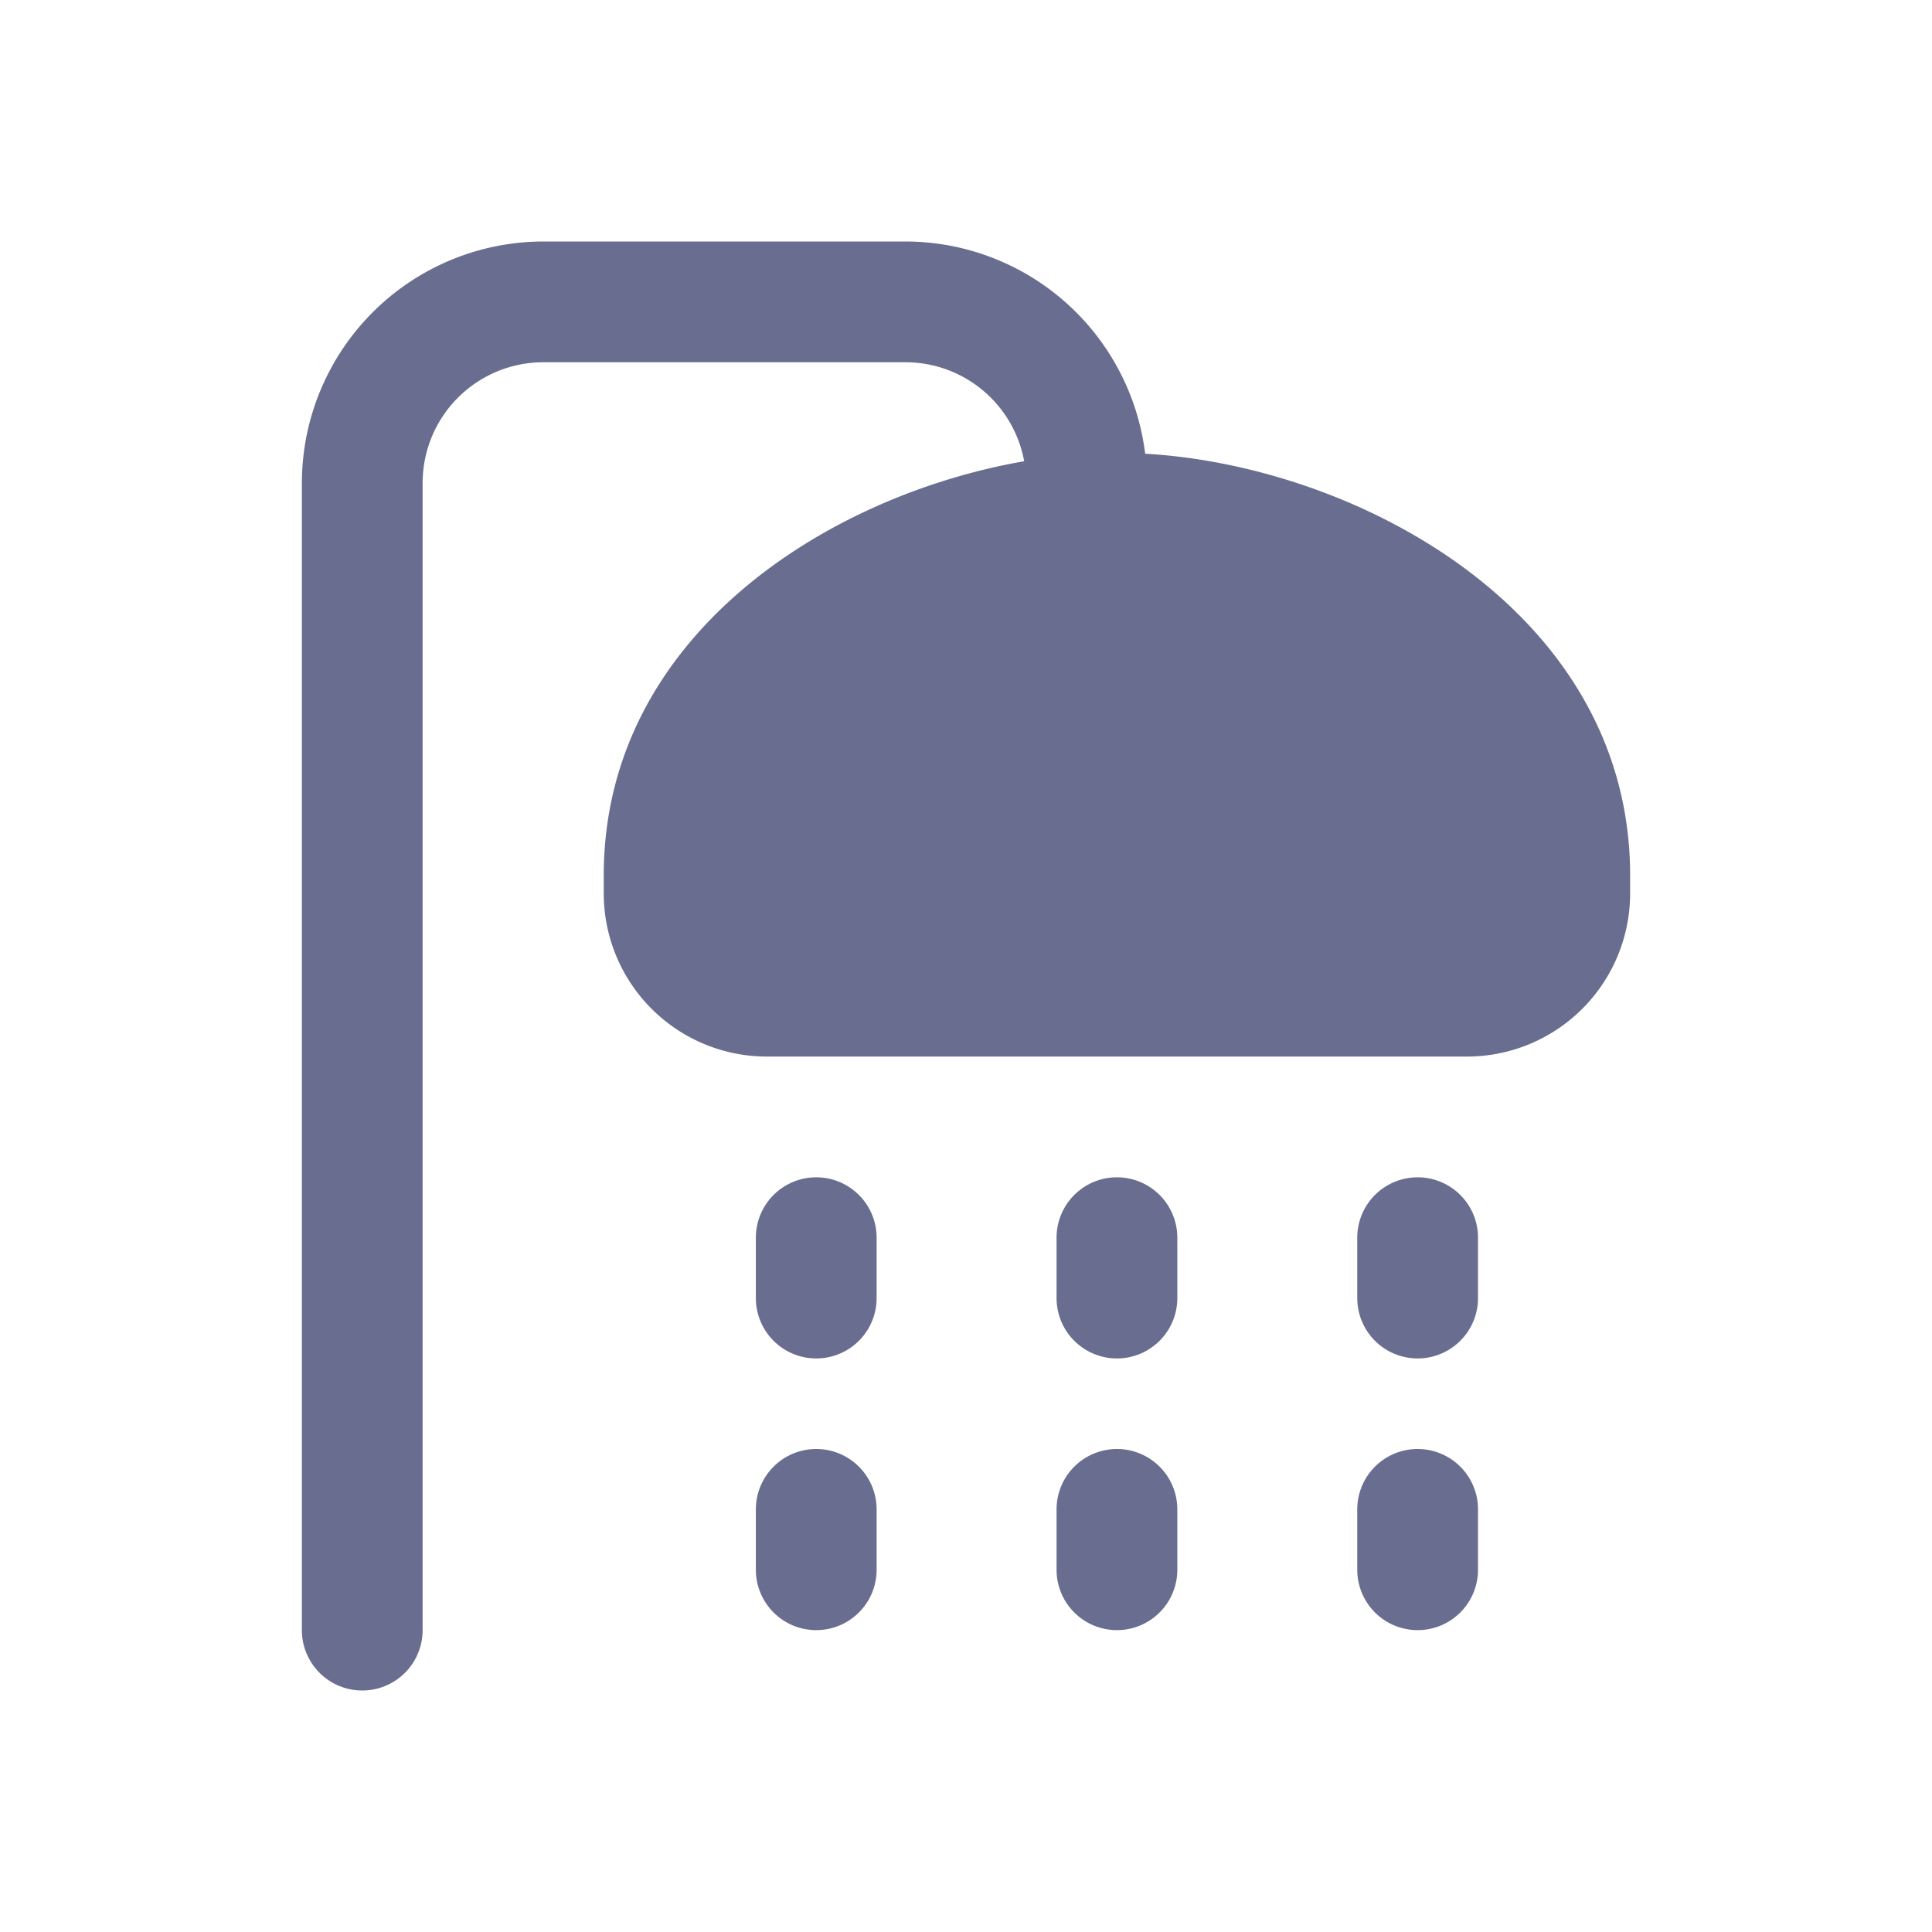 <svg xmlns="http://www.w3.org/2000/svg" version="1.1" xmlns:xlink="http://www.w3.org/1999/xlink" width="512" height="512" x="0" y="0" viewBox="0 0 64 64" style="enable-background:new 0 0 512 512" xml:space="preserve"><g><path d="M29.039 41a2 2 0 0 0-4 0v2a2 2 0 0 0 4 0zM39 41a2 2 0 0 0-4 0v2a2 2 0 0 0 4 0zM48.961 41a2 2 0 0 0-4 0v2a2 2 0 0 0 4 0zM27.039 48a2 2 0 0 0-2 2v2a2 2 0 0 0 4 0v-2a2 2 0 0 0-2-2zM37 48a2 2 0 0 0-2 2v2a2 2 0 0 0 4 0v-2a2 2 0 0 0-2-2zM46.961 48a2 2 0 0 0-2 2v2a2 2 0 0 0 4 0v-2a2 2 0 0 0-2-2z" fill="#696d8f" opacity="1" data-original="#000000"></path><path d="M54 29.6V29c0-8.742-9.041-13.57-16.065-13.97A8.008 8.008 0 0 0 30 8H18a8.009 8.009 0 0 0-8 8v38a2 2 0 0 0 4 0V16a4 4 0 0 1 4-4h12a4 4 0 0 1 3.927 3.279C27.337 16.427 20 21.125 20 29v.6a5.406 5.406 0 0 0 5.4 5.4h23.2a5.406 5.406 0 0 0 5.4-5.4z" fill="#696d8f" opacity="1" data-original="#000000"></path></g></svg>
